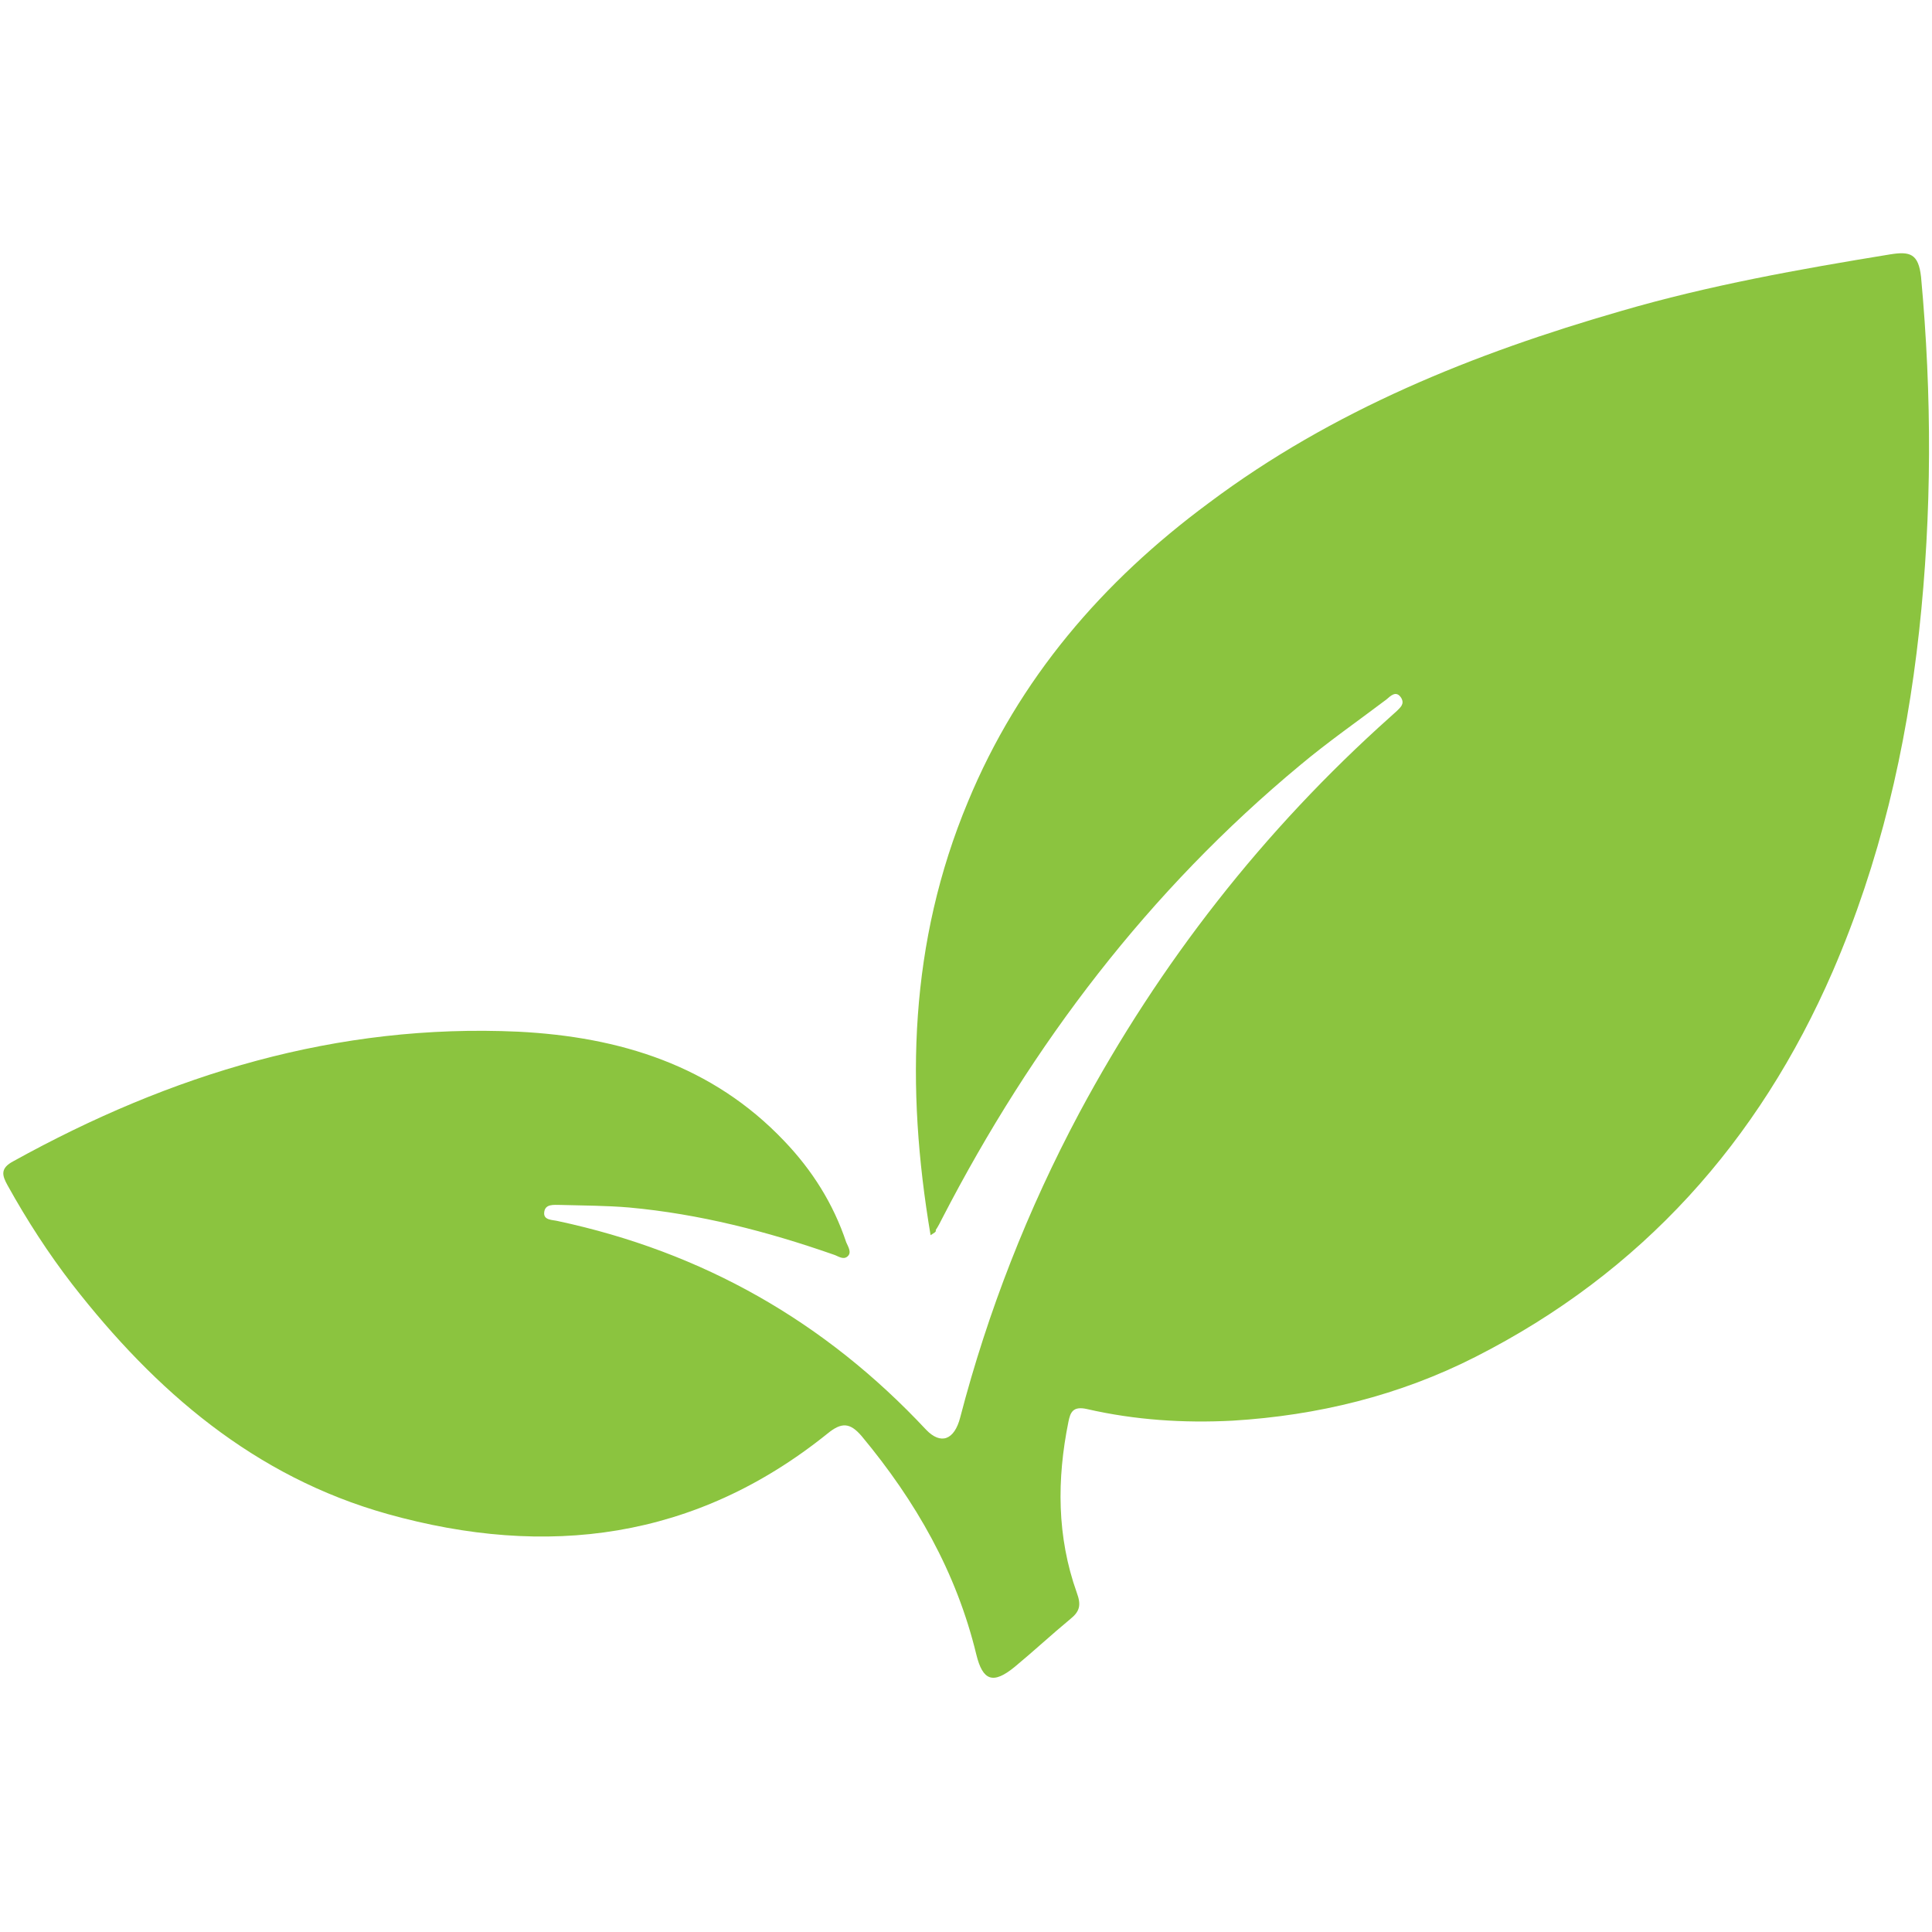 <?xml version="1.0" encoding="utf-8"?>
<!-- Generator: Adobe Illustrator 24.0.3, SVG Export Plug-In . SVG Version: 6.00 Build 0)  -->
<svg version="1.1" id="Layer_1" xmlns="http://www.w3.org/2000/svg" xmlns:xlink="http://www.w3.org/1999/xlink" x="0px" y="0px"
	 viewBox="0 0 300 300" style="enable-background:new 0 0 300 300;" xml:space="preserve">
<style type="text/css">
	.st0{fill:#8BC43F;}
</style>
<g>
	<path class="st0" d="M144.5,191.8c-3.9-23.1-3.3-45.5,5.8-67.3c7.9-19.1,20.9-34.2,37.4-46.4c19.2-14.4,41.1-23.2,64-29.8
		c13.7-4,27.7-6.5,41.8-8.8c3.1-0.5,4.4-0.1,4.8,3.5C300,61.4,300,79.7,298,98c-2,18.3-6.1,35.9-13.4,52.8
		c-11.5,26.5-29.7,46.8-55.5,59.9c-11.8,6-24.5,9.1-37.7,9.9c-7.6,0.4-15.2-0.1-22.6-1.8c-2.2-0.5-2.6,0.5-2.9,2
		c-1.8,8.9-1.8,17.8,1.3,26.5c0.7,1.9,0.5,2.9-1,4.1c-2.9,2.4-5.7,5-8.6,7.4c-3.4,2.8-5,2.2-6-1.9c-3.1-12.8-9.4-23.8-17.8-33.9
		c-1.8-2.1-3.1-2.2-5.3-0.4c-20.5,16.5-43.6,19.4-68.3,12.5c-20.7-5.8-36.1-19.1-49-35.7c-3.7-4.8-7-9.9-10-15.3
		c-0.9-1.6-1.2-2.7,0.9-3.8c24.4-13.5,50.2-21.4,78.4-20.1c15.7,0.8,30.1,5.2,41.3,17c4.3,4.5,7.6,9.7,9.6,15.7
		c0.3,0.7,0.9,1.6,0.2,2.2c-0.7,0.6-1.5-0.1-2.2-0.3c-10.3-3.6-20.8-6.3-31.7-7.3c-3.5-0.3-7.1-0.3-10.7-0.4c-1,0-2.4-0.2-2.5,1.2
		c-0.1,1.2,1.3,1.1,2.1,1.3c22.5,4.8,41.5,15.6,57.2,32.4c2.3,2.4,4.4,1.6,5.3-1.9c4.3-16.5,10.5-32.3,18.5-47.3
		c12.5-23.3,28.6-43.9,48.3-61.5c0.3-0.3,0.7-0.6,1-0.9c0.6-0.6,1.2-1.1,0.7-2c-0.8-1.3-1.7-0.3-2.3,0.2c-4.5,3.4-9.1,6.6-13.4,10.2
		c-23.5,19.5-41.6,43.3-55.6,70.4c-0.3,0.6-0.6,1.2-1,1.8C145.4,191.3,145.1,191.4,144.5,191.8z"/>
</g>
</svg>

